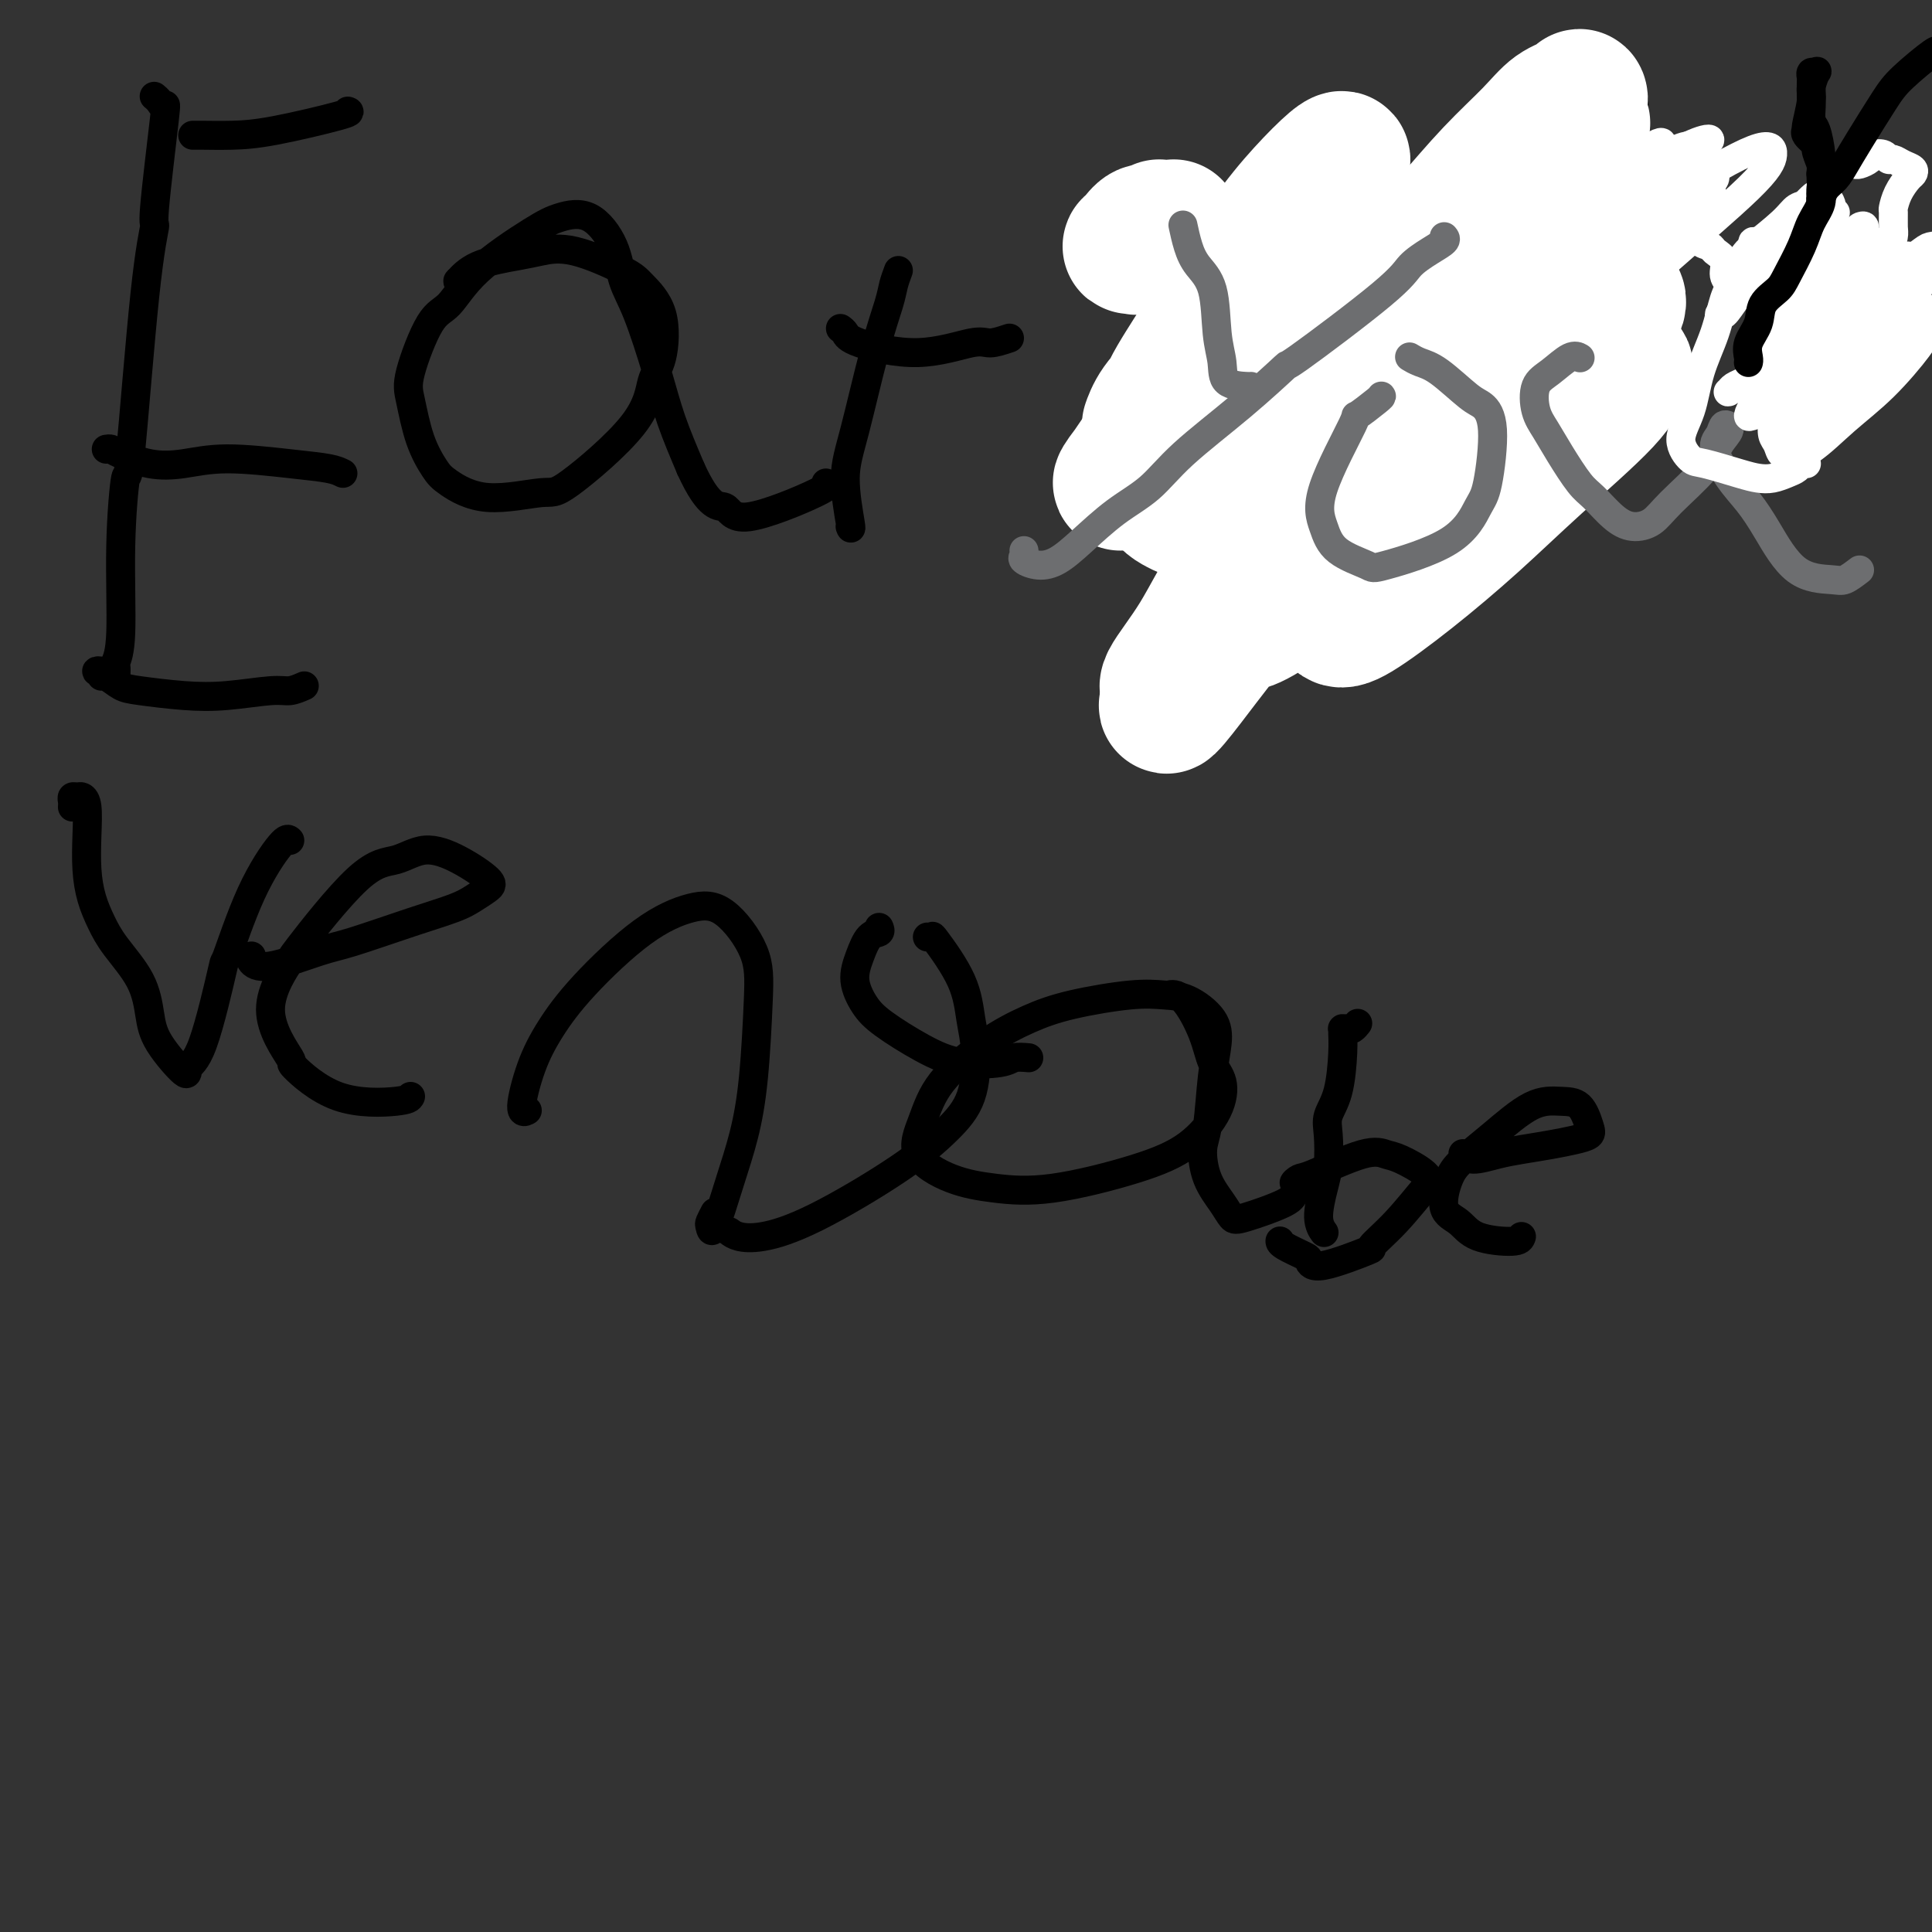 <svg viewBox='0 0 400 400' version='1.1' xmlns='http://www.w3.org/2000/svg' xmlns:xlink='http://www.w3.org/1999/xlink'><rect x="0" y="0" width="400" height="400" fill="#333333" stroke="none"/><g fill='none' stroke='#000000' stroke-width='6' stroke-linecap='round' stroke-linejoin='round'><path d='M32,20c0.023,0.019 0.047,0.037 0,0c-0.047,-0.037 -0.164,-0.131 0,0c0.164,0.131 0.609,0.485 1,1c0.391,0.515 0.727,1.192 1,1c0.273,-0.192 0.483,-1.251 0,3c-0.483,4.251 -1.659,13.812 -2,18c-0.341,4.188 0.153,3.005 0,4c-0.153,0.995 -0.954,4.170 -2,14c-1.046,9.830 -2.337,26.315 -3,33c-0.663,6.685 -0.700,3.569 -1,5c-0.300,1.431 -0.865,7.408 -1,14c-0.135,6.592 0.160,13.798 0,18c-0.160,4.202 -0.774,5.401 -1,6c-0.226,0.599 -0.065,0.600 0,1c0.065,0.400 0.032,1.200 0,2'/><path d='M40,28c-0.091,0.002 -0.181,0.004 0,0c0.181,-0.004 0.634,-0.015 2,0c1.366,0.015 3.644,0.056 6,0c2.356,-0.056 4.788,-0.207 9,-1c4.212,-0.793 10.203,-2.226 13,-3c2.797,-0.774 2.398,-0.887 2,-1'/><path d='M22,93c0.334,-0.055 0.669,-0.110 1,0c0.331,0.110 0.659,0.386 2,1c1.341,0.614 3.696,1.565 6,2c2.304,0.435 4.557,0.354 7,0c2.443,-0.354 5.078,-0.982 9,-1c3.922,-0.018 9.133,0.572 13,1c3.867,0.428 6.391,0.694 8,1c1.609,0.306 2.305,0.653 3,1'/><path d='M21,140c0.154,-0.407 0.308,-0.814 0,-1c-0.308,-0.186 -1.079,-0.152 -1,0c0.079,0.152 1.006,0.420 2,1c0.994,0.580 2.055,1.472 3,2c0.945,0.528 1.775,0.692 4,1c2.225,0.308 5.845,0.759 9,1c3.155,0.241 5.846,0.271 9,0c3.154,-0.271 6.772,-0.842 9,-1c2.228,-0.158 3.065,0.098 4,0c0.935,-0.098 1.967,-0.549 3,-1'/><path d='M95,59c0.065,-0.499 0.129,-0.998 0,-1c-0.129,-0.002 -0.452,0.493 0,0c0.452,-0.493 1.679,-1.976 4,-3c2.321,-1.024 5.736,-1.591 8,-2c2.264,-0.409 3.378,-0.659 5,-1c1.622,-0.341 3.753,-0.772 7,0c3.247,0.772 7.609,2.748 10,4c2.391,1.252 2.809,1.780 4,3c1.191,1.220 3.153,3.134 4,6c0.847,2.866 0.579,6.686 0,9c-0.579,2.314 -1.467,3.124 -2,5c-0.533,1.876 -0.709,4.819 -4,9c-3.291,4.181 -9.696,9.600 -13,12c-3.304,2.400 -3.508,1.780 -6,2c-2.492,0.220 -7.273,1.280 -11,1c-3.727,-0.280 -6.399,-1.899 -8,-3c-1.601,-1.101 -2.130,-1.685 -3,-3c-0.870,-1.315 -2.082,-3.360 -3,-6c-0.918,-2.640 -1.543,-5.875 -2,-8c-0.457,-2.125 -0.744,-3.139 0,-6c0.744,-2.861 2.521,-7.568 4,-10c1.479,-2.432 2.659,-2.590 4,-4c1.341,-1.410 2.842,-4.074 6,-7c3.158,-2.926 7.972,-6.114 11,-8c3.028,-1.886 4.269,-2.468 6,-3c1.731,-0.532 3.951,-1.013 6,0c2.049,1.013 3.927,3.519 5,6c1.073,2.481 1.343,4.935 2,7c0.657,2.065 1.702,3.739 3,7c1.298,3.261 2.849,8.109 4,12c1.151,3.891 1.900,6.826 3,10c1.100,3.174 2.550,6.587 4,10'/><path d='M143,97c3.974,8.734 5.911,7.568 7,8c1.089,0.432 1.332,2.463 5,2c3.668,-0.463 10.762,-3.418 14,-5c3.238,-1.582 2.619,-1.791 2,-2'/><path d='M176,109c0.147,0.403 0.295,0.807 0,-1c-0.295,-1.807 -1.032,-5.824 -1,-9c0.032,-3.176 0.835,-5.511 2,-10c1.165,-4.489 2.694,-11.131 4,-16c1.306,-4.869 2.390,-7.965 3,-10c0.610,-2.035 0.746,-3.010 1,-4c0.254,-0.990 0.627,-1.995 1,-3'/><path d='M174,68c0.365,0.274 0.729,0.547 1,1c0.271,0.453 0.448,1.085 3,2c2.552,0.915 7.478,2.111 12,2c4.522,-0.111 8.641,-1.530 11,-2c2.359,-0.470 2.960,0.009 4,0c1.040,-0.009 2.520,-0.504 4,-1'/><path d='M241,112c-0.025,0.048 -0.049,0.096 0,0c0.049,-0.096 0.173,-0.336 0,-1c-0.173,-0.664 -0.643,-1.753 1,-6c1.643,-4.247 5.400,-11.651 8,-17c2.600,-5.349 4.045,-8.643 8,-15c3.955,-6.357 10.421,-15.776 14,-21c3.579,-5.224 4.271,-6.253 5,-7c0.729,-0.747 1.494,-1.214 2,-2c0.506,-0.786 0.753,-1.893 1,-3'/><path d='M255,72c-0.254,-0.082 -0.507,-0.164 -1,-1c-0.493,-0.836 -1.225,-2.428 -2,-4c-0.775,-1.572 -1.592,-3.126 -2,-5c-0.408,-1.874 -0.408,-4.069 -1,-6c-0.592,-1.931 -1.775,-3.597 -3,-5c-1.225,-1.403 -2.493,-2.544 -3,-3c-0.507,-0.456 -0.254,-0.228 0,0'/><path d='M288,62c0.198,-0.018 0.397,-0.035 1,0c0.603,0.035 1.611,0.123 3,1c1.389,0.877 3.158,2.544 4,4c0.842,1.456 0.757,2.701 1,4c0.243,1.299 0.812,2.652 0,5c-0.812,2.348 -3.007,5.690 -5,8c-1.993,2.310 -3.786,3.589 -6,5c-2.214,1.411 -4.850,2.953 -8,3c-3.150,0.047 -6.816,-1.402 -9,-3c-2.184,-1.598 -2.888,-3.345 -3,-5c-0.112,-1.655 0.368,-3.217 1,-6c0.632,-2.783 1.417,-6.787 3,-10c1.583,-3.213 3.965,-5.634 5,-7c1.035,-1.366 0.724,-1.676 1,-2c0.276,-0.324 1.138,-0.662 2,-1'/><path d='M308,95c-0.308,0.318 -0.616,0.635 -1,1c-0.384,0.365 -0.845,0.776 -1,1c-0.155,0.224 -0.005,0.261 0,-1c0.005,-1.261 -0.135,-3.818 0,-6c0.135,-2.182 0.546,-3.987 1,-6c0.454,-2.013 0.950,-4.234 2,-7c1.050,-2.766 2.652,-6.078 4,-9c1.348,-2.922 2.441,-5.453 4,-8c1.559,-2.547 3.585,-5.110 6,-8c2.415,-2.890 5.220,-6.107 7,-8c1.780,-1.893 2.534,-2.464 3,-3c0.466,-0.536 0.645,-1.039 0,0c-0.645,1.039 -2.112,3.619 -4,6c-1.888,2.381 -4.197,4.563 -6,7c-1.803,2.437 -3.101,5.131 -5,8c-1.899,2.869 -4.399,5.915 -6,8c-1.601,2.085 -2.301,3.211 -3,4c-0.699,0.789 -1.396,1.241 -1,1c0.396,-0.241 1.886,-1.174 3,-2c1.114,-0.826 1.853,-1.547 3,-3c1.147,-1.453 2.703,-3.640 5,-6c2.297,-2.360 5.334,-4.892 8,-7c2.666,-2.108 4.962,-3.792 7,-5c2.038,-1.208 3.818,-1.941 6,-3c2.182,-1.059 4.766,-2.446 6,-3c1.234,-0.554 1.117,-0.277 1,0'/><path d='M298,34c-0.332,-0.046 -0.663,-0.092 -1,0c-0.337,0.092 -0.678,0.324 -1,1c-0.322,0.676 -0.625,1.798 -1,3c-0.375,1.202 -0.820,2.483 -1,4c-0.180,1.517 -0.093,3.270 0,5c0.093,1.730 0.192,3.438 1,6c0.808,2.562 2.326,5.980 3,8c0.674,2.020 0.504,2.644 1,4c0.496,1.356 1.659,3.444 2,5c0.341,1.556 -0.140,2.579 0,3c0.140,0.421 0.900,0.239 1,0c0.100,-0.239 -0.459,-0.537 0,-3c0.459,-2.463 1.935,-7.091 3,-10c1.065,-2.909 1.719,-4.098 4,-8c2.281,-3.902 6.189,-10.518 8,-14c1.811,-3.482 1.523,-3.829 2,-5c0.477,-1.171 1.718,-3.166 3,-6c1.282,-2.834 2.605,-6.508 3,-8c0.395,-1.492 -0.137,-0.803 0,-1c0.137,-0.197 0.943,-1.280 0,0c-0.943,1.280 -3.637,4.923 -5,7c-1.363,2.077 -1.397,2.586 -2,4c-0.603,1.414 -1.777,3.732 -3,8c-1.223,4.268 -2.495,10.486 -3,14c-0.505,3.514 -0.244,4.323 0,6c0.244,1.677 0.471,4.222 1,8c0.529,3.778 1.360,8.789 2,11c0.640,2.211 1.089,1.624 2,2c0.911,0.376 2.284,1.717 3,2c0.716,0.283 0.776,-0.490 1,-1c0.224,-0.510 0.612,-0.755 1,-1'/><path d='M320,23c-1.270,1.186 -2.540,2.372 -4,4c-1.460,1.628 -3.108,3.699 -8,8c-4.892,4.301 -13.026,10.833 -19,19c-5.974,8.167 -9.786,17.970 -12,23c-2.214,5.030 -2.829,5.286 -3,8c-0.171,2.714 0.100,7.886 2,9c1.900,1.114 5.427,-1.832 9,-5c3.573,-3.168 7.192,-6.560 11,-10c3.808,-3.440 7.806,-6.929 13,-12c5.194,-5.071 11.585,-11.724 16,-16c4.415,-4.276 6.855,-6.176 9,-8c2.145,-1.824 3.994,-3.573 5,-4c1.006,-0.427 1.169,0.466 0,2c-1.169,1.534 -3.668,3.707 -7,7c-3.332,3.293 -7.495,7.705 -12,12c-4.505,4.295 -9.351,8.471 -16,15c-6.649,6.529 -15.102,15.410 -21,21c-5.898,5.590 -9.243,7.890 -12,9c-2.757,1.110 -4.927,1.032 -5,-1c-0.073,-2.032 1.951,-6.017 5,-11c3.049,-4.983 7.122,-10.963 14,-20c6.878,-9.037 16.559,-21.132 24,-29c7.441,-7.868 12.642,-11.511 17,-15c4.358,-3.489 7.875,-6.825 10,-8c2.125,-1.175 2.860,-0.190 2,2c-0.860,2.190 -3.313,5.585 -6,9c-2.687,3.415 -5.607,6.852 -12,14c-6.393,7.148 -16.260,18.009 -24,27c-7.740,8.991 -13.353,16.113 -19,23c-5.647,6.887 -11.328,13.539 -16,19c-4.672,5.461 -8.336,9.730 -12,14'/><path d='M249,129c-13.587,15.450 -6.056,5.574 -3,1c3.056,-4.574 1.637,-3.847 3,-6c1.363,-2.153 5.510,-7.185 9,-11c3.490,-3.815 6.324,-6.412 8,-8c1.676,-1.588 2.193,-2.168 3,-3c0.807,-0.832 1.903,-1.916 3,-3'/></g>
<g fill='none' stroke='#FFFFFF' stroke-width='6' stroke-linecap='round' stroke-linejoin='round'><path d='M326,72c-0.202,0.023 -0.405,0.045 0,-1c0.405,-1.045 1.416,-3.158 2,-4c0.584,-0.842 0.740,-0.412 1,0c0.260,0.412 0.623,0.807 0,2c-0.623,1.193 -2.231,3.185 -4,5c-1.769,1.815 -3.699,3.454 -6,5c-2.301,1.546 -4.973,3.000 -7,3c-2.027,-0.000 -3.408,-1.454 -4,-3c-0.592,-1.546 -0.394,-3.183 0,-5c0.394,-1.817 0.984,-3.815 3,-7c2.016,-3.185 5.458,-7.559 8,-11c2.542,-3.441 4.184,-5.950 6,-8c1.816,-2.050 3.804,-3.640 6,-6c2.196,-2.360 4.598,-5.489 6,-7c1.402,-1.511 1.804,-1.403 2,-1c0.196,0.403 0.186,1.100 -3,4c-3.186,2.900 -9.548,8.002 -15,13c-5.452,4.998 -9.994,9.892 -15,15c-5.006,5.108 -10.477,10.432 -16,16c-5.523,5.568 -11.099,11.382 -14,14c-2.901,2.618 -3.127,2.039 -3,2c0.127,-0.039 0.605,0.461 3,-2c2.395,-2.461 6.705,-7.884 11,-13c4.295,-5.116 8.574,-9.927 13,-15c4.426,-5.073 8.997,-10.409 15,-16c6.003,-5.591 13.438,-11.436 18,-15c4.562,-3.564 6.253,-4.847 8,-6c1.747,-1.153 3.551,-2.175 3,-1c-0.551,1.175 -3.456,4.547 -7,8c-3.544,3.453 -7.727,6.987 -13,12c-5.273,5.013 -11.637,11.507 -18,18'/><path d='M306,68c-10.759,10.981 -18.657,19.432 -25,26c-6.343,6.568 -11.130,11.252 -15,15c-3.870,3.748 -6.823,6.559 -8,7c-1.177,0.441 -0.577,-1.489 2,-5c2.577,-3.511 7.130,-8.602 12,-14c4.870,-5.398 10.057,-11.102 18,-19c7.943,-7.898 18.644,-17.990 26,-24c7.356,-6.010 11.368,-7.937 15,-10c3.632,-2.063 6.885,-4.261 9,-5c2.115,-0.739 3.094,-0.020 2,2c-1.094,2.020 -4.259,5.340 -8,9c-3.741,3.660 -8.057,7.658 -16,15c-7.943,7.342 -19.513,18.026 -28,26c-8.487,7.974 -13.890,13.239 -19,18c-5.110,4.761 -9.925,9.020 -13,11c-3.075,1.980 -4.408,1.681 -4,0c0.408,-1.681 2.556,-4.744 5,-8c2.444,-3.256 5.183,-6.707 11,-13c5.817,-6.293 14.713,-15.430 22,-23c7.287,-7.570 12.965,-13.573 19,-19c6.035,-5.427 12.428,-10.277 19,-15c6.572,-4.723 13.324,-9.318 17,-11c3.676,-1.682 4.275,-0.450 4,1c-0.275,1.450 -1.426,3.118 -6,8c-4.574,4.882 -12.571,12.977 -20,20c-7.429,7.023 -14.290,12.974 -21,19c-6.710,6.026 -13.270,12.129 -20,18c-6.730,5.871 -13.629,11.512 -17,14c-3.371,2.488 -3.215,1.824 -3,1c0.215,-0.824 0.490,-1.807 4,-6c3.510,-4.193 10.255,-11.597 17,-19'/><path d='M285,87c6.315,-7.149 11.602,-12.521 17,-18c5.398,-5.479 10.908,-11.065 18,-17c7.092,-5.935 15.767,-12.219 21,-16c5.233,-3.781 7.024,-5.060 9,-6c1.976,-0.940 4.138,-1.542 4,-1c-0.138,0.542 -2.576,2.228 -5,4c-2.424,1.772 -4.835,3.630 -8,6c-3.165,2.370 -7.083,5.254 -10,7c-2.917,1.746 -4.833,2.356 -6,3c-1.167,0.644 -1.583,1.322 -2,2'/><path d='M319,53c-0.408,-0.629 -0.816,-1.258 -1,-2c-0.184,-0.742 -0.144,-1.598 0,-2c0.144,-0.402 0.393,-0.352 0,0c-0.393,0.352 -1.429,1.005 -2,2c-0.571,0.995 -0.676,2.332 -2,5c-1.324,2.668 -3.868,6.667 -6,10c-2.132,3.333 -3.851,6.002 -6,9c-2.149,2.998 -4.729,6.327 -7,10c-2.271,3.673 -4.233,7.691 -5,10c-0.767,2.309 -0.337,2.908 0,3c0.337,0.092 0.583,-0.322 3,-3c2.417,-2.678 7.007,-7.620 11,-12c3.993,-4.380 7.389,-8.199 11,-12c3.611,-3.801 7.437,-7.586 12,-12c4.563,-4.414 9.862,-9.457 13,-12c3.138,-2.543 4.114,-2.585 5,-3c0.886,-0.415 1.682,-1.202 1,-1c-0.682,0.202 -2.843,1.392 -5,3c-2.157,1.608 -4.309,3.634 -7,6c-2.691,2.366 -5.919,5.074 -11,10c-5.081,4.926 -12.015,12.071 -17,17c-4.985,4.929 -8.022,7.642 -11,11c-2.978,3.358 -5.897,7.361 -7,9c-1.103,1.639 -0.389,0.912 1,-1c1.389,-1.912 3.454,-5.011 6,-8c2.546,-2.989 5.573,-5.869 11,-11c5.427,-5.131 13.254,-12.515 19,-18c5.746,-5.485 9.413,-9.072 13,-12c3.587,-2.928 7.096,-5.197 10,-7c2.904,-1.803 5.205,-3.139 6,-3c0.795,0.139 0.084,1.754 -2,4c-2.084,2.246 -5.542,5.123 -9,8'/><path d='M343,51c-5.146,5.176 -12.512,12.118 -19,18c-6.488,5.882 -12.100,10.706 -18,16c-5.900,5.294 -12.089,11.058 -17,16c-4.911,4.942 -8.544,9.062 -10,10c-1.456,0.938 -0.734,-1.304 1,-4c1.734,-2.696 4.481,-5.845 10,-12c5.519,-6.155 13.809,-15.316 21,-23c7.191,-7.684 13.281,-13.891 19,-19c5.719,-5.109 11.065,-9.118 17,-13c5.935,-3.882 12.457,-7.635 16,-9c3.543,-1.365 4.105,-0.341 4,1c-0.105,1.341 -0.877,2.999 -5,7c-4.123,4.001 -11.597,10.344 -18,16c-6.403,5.656 -11.734,10.626 -17,15c-5.266,4.374 -10.466,8.152 -17,13c-6.534,4.848 -14.403,10.765 -19,14c-4.597,3.235 -5.924,3.790 -7,4c-1.076,0.210 -1.901,0.077 -1,-2c0.901,-2.077 3.530,-6.099 7,-10c3.470,-3.901 7.782,-7.681 12,-11c4.218,-3.319 8.344,-6.177 13,-9c4.656,-2.823 9.843,-5.611 13,-7c3.157,-1.389 4.282,-1.380 5,-1c0.718,0.380 1.027,1.129 -1,4c-2.027,2.871 -6.391,7.863 -10,12c-3.609,4.137 -6.461,7.417 -10,11c-3.539,3.583 -7.763,7.468 -12,11c-4.237,3.532 -8.486,6.710 -11,8c-2.514,1.290 -3.292,0.694 -4,0c-0.708,-0.694 -1.345,-1.484 0,-4c1.345,-2.516 4.673,-6.758 8,-11'/><path d='M293,92c1.833,-3.167 2.417,-3.583 3,-4'/></g>
<g fill='none' stroke='#FFFFFF' stroke-width='28' stroke-linecap='round' stroke-linejoin='round'><path d='M311,44c0.154,0.586 0.309,1.172 -2,2c-2.309,0.828 -7.080,1.897 -9,2c-1.920,0.103 -0.987,-0.760 1,-3c1.987,-2.240 5.029,-5.859 8,-9c2.971,-3.141 5.869,-5.806 8,-8c2.131,-2.194 3.493,-3.918 5,-5c1.507,-1.082 3.158,-1.522 4,-2c0.842,-0.478 0.876,-0.993 1,-1c0.124,-0.007 0.338,0.494 0,2c-0.338,1.506 -1.229,4.015 -3,7c-1.771,2.985 -4.422,6.444 -7,10c-2.578,3.556 -5.084,7.208 -9,12c-3.916,4.792 -9.242,10.723 -13,15c-3.758,4.277 -5.949,6.899 -8,9c-2.051,2.101 -3.961,3.680 -5,5c-1.039,1.320 -1.208,2.380 -1,2c0.208,-0.380 0.793,-2.200 2,-4c1.207,-1.800 3.035,-3.579 6,-8c2.965,-4.421 7.065,-11.484 11,-17c3.935,-5.516 7.705,-9.483 11,-13c3.295,-3.517 6.117,-6.582 9,-9c2.883,-2.418 5.829,-4.190 7,-5c1.171,-0.810 0.567,-0.659 0,0c-0.567,0.659 -1.097,1.825 -4,5c-2.903,3.175 -8.178,8.358 -13,14c-4.822,5.642 -9.192,11.743 -14,18c-4.808,6.257 -10.053,12.671 -17,22c-6.947,9.329 -15.594,21.573 -21,30c-5.406,8.427 -7.571,13.038 -10,17c-2.429,3.962 -5.123,7.275 -6,9c-0.877,1.725 0.061,1.863 1,2'/><path d='M243,143c-4.519,7.998 2.184,-1.007 6,-6c3.816,-4.993 4.746,-5.972 9,-12c4.254,-6.028 11.831,-17.103 18,-26c6.169,-8.897 10.931,-15.616 16,-22c5.069,-6.384 10.446,-12.431 15,-17c4.554,-4.569 8.284,-7.658 10,-9c1.716,-1.342 1.418,-0.936 1,0c-0.418,0.936 -0.956,2.403 -3,5c-2.044,2.597 -5.593,6.326 -9,10c-3.407,3.674 -6.671,7.294 -10,11c-3.329,3.706 -6.724,7.499 -12,14c-5.276,6.501 -12.432,15.709 -17,22c-4.568,6.291 -6.546,9.664 -8,12c-1.454,2.336 -2.384,3.636 -2,4c0.384,0.364 2.082,-0.207 5,-2c2.918,-1.793 7.055,-4.808 11,-8c3.945,-3.192 7.699,-6.562 14,-11c6.301,-4.438 15.150,-9.945 21,-14c5.850,-4.055 8.702,-6.658 12,-9c3.298,-2.342 7.041,-4.424 10,-6c2.959,-1.576 5.133,-2.646 6,-3c0.867,-0.354 0.425,0.008 0,1c-0.425,0.992 -0.834,2.612 -4,6c-3.166,3.388 -9.090,8.542 -14,13c-4.910,4.458 -8.806,8.220 -13,12c-4.194,3.780 -8.686,7.579 -13,11c-4.314,3.421 -8.452,6.464 -11,8c-2.548,1.536 -3.508,1.566 -4,1c-0.492,-0.566 -0.517,-1.729 1,-5c1.517,-3.271 4.576,-8.649 8,-13c3.424,-4.351 7.212,-7.676 11,-11'/><path d='M297,99c3.836,-3.730 7.926,-7.555 13,-12c5.074,-4.445 11.131,-9.510 15,-13c3.869,-3.490 5.551,-5.406 7,-7c1.449,-1.594 2.666,-2.867 3,-4c0.334,-1.133 -0.214,-2.126 -2,-2c-1.786,0.126 -4.809,1.372 -8,3c-3.191,1.628 -6.551,3.639 -12,7c-5.449,3.361 -12.988,8.072 -19,12c-6.012,3.928 -10.497,7.072 -15,10c-4.503,2.928 -9.025,5.638 -14,8c-4.975,2.362 -10.405,4.376 -14,5c-3.595,0.624 -5.355,-0.141 -7,-1c-1.645,-0.859 -3.174,-1.812 -4,-5c-0.826,-3.188 -0.950,-8.612 0,-13c0.950,-4.388 2.975,-7.739 5,-11c2.025,-3.261 4.049,-6.430 7,-11c2.951,-4.570 6.827,-10.539 10,-15c3.173,-4.461 5.643,-7.412 8,-10c2.357,-2.588 4.600,-4.813 6,-6c1.400,-1.187 1.958,-1.335 2,-1c0.042,0.335 -0.431,1.153 -1,2c-0.569,0.847 -1.235,1.723 -3,4c-1.765,2.277 -4.630,5.956 -7,9c-2.370,3.044 -4.247,5.454 -6,8c-1.753,2.546 -3.384,5.228 -6,9c-2.616,3.772 -6.218,8.634 -9,12c-2.782,3.366 -4.746,5.236 -6,7c-1.254,1.764 -1.800,3.421 -2,4c-0.200,0.579 -0.054,0.079 1,-1c1.054,-1.079 3.015,-2.737 5,-5c1.985,-2.263 3.992,-5.132 6,-8'/><path d='M250,74c3.777,-4.697 7.220,-9.440 10,-13c2.780,-3.560 4.896,-5.937 7,-8c2.104,-2.063 4.197,-3.811 6,-5c1.803,-1.189 3.315,-1.820 4,-2c0.685,-0.180 0.541,0.090 0,1c-0.541,0.910 -1.479,2.461 -4,5c-2.521,2.539 -6.623,6.068 -10,10c-3.377,3.932 -6.028,8.267 -9,12c-2.972,3.733 -6.265,6.865 -10,11c-3.735,4.135 -7.912,9.275 -10,12c-2.088,2.725 -2.088,3.036 -2,3c0.088,-0.036 0.264,-0.418 2,-3c1.736,-2.582 5.032,-7.362 8,-11c2.968,-3.638 5.607,-6.133 9,-10c3.393,-3.867 7.541,-9.105 10,-12c2.459,-2.895 3.230,-3.448 4,-4'/><path d='M243,47c-0.312,0.370 -0.624,0.741 -1,1c-0.376,0.259 -0.817,0.408 -2,1c-1.183,0.592 -3.110,1.629 -4,2c-0.890,0.371 -0.743,0.076 -1,0c-0.257,-0.076 -0.917,0.068 -1,0c-0.083,-0.068 0.411,-0.348 1,-1c0.589,-0.652 1.274,-1.675 2,-2c0.726,-0.325 1.493,0.050 2,0c0.507,-0.050 0.753,-0.525 1,-1'/></g>
<g fill='none' stroke='#FFFFFF' stroke-width='6' stroke-linecap='round' stroke-linejoin='round'><path d='M241,106c-0.218,0.209 -0.435,0.418 0,0c0.435,-0.418 1.524,-1.463 2,-2c0.476,-0.537 0.340,-0.566 5,-5c4.660,-4.434 14.116,-13.274 21,-20c6.884,-6.726 11.196,-11.339 16,-16c4.804,-4.661 10.101,-9.370 13,-12c2.899,-2.630 3.400,-3.180 4,-4c0.600,-0.820 1.300,-1.910 2,-3'/><path d='M248,104c0.129,-0.085 0.258,-0.170 0,0c-0.258,0.170 -0.903,0.597 -1,1c-0.097,0.403 0.355,0.784 1,1c0.645,0.216 1.482,0.267 2,0c0.518,-0.267 0.718,-0.852 1,-1c0.282,-0.148 0.645,0.142 2,-1c1.355,-1.142 3.700,-3.715 5,-5c1.300,-1.285 1.555,-1.281 3,-3c1.445,-1.719 4.080,-5.162 7,-8c2.920,-2.838 6.127,-5.071 8,-7c1.873,-1.929 2.414,-3.553 6,-7c3.586,-3.447 10.218,-8.716 13,-11c2.782,-2.284 1.716,-1.582 2,-2c0.284,-0.418 1.919,-1.957 4,-4c2.081,-2.043 4.609,-4.589 6,-6c1.391,-1.411 1.644,-1.688 2,-2c0.356,-0.312 0.816,-0.661 1,-1c0.184,-0.339 0.092,-0.670 0,-1'/><path d='M247,133c0.317,0.073 0.633,0.145 0,0c-0.633,-0.145 -2.216,-0.508 -2,-2c0.216,-1.492 2.230,-4.111 3,-5c0.770,-0.889 0.295,-0.046 1,-1c0.705,-0.954 2.590,-3.704 7,-9c4.410,-5.296 11.344,-13.136 14,-16c2.656,-2.864 1.034,-0.751 3,-3c1.966,-2.249 7.519,-8.859 12,-14c4.481,-5.141 7.889,-8.812 10,-11c2.111,-2.188 2.926,-2.894 5,-5c2.074,-2.106 5.407,-5.614 9,-9c3.593,-3.386 7.448,-6.650 10,-9c2.552,-2.350 3.803,-3.787 5,-5c1.197,-1.213 2.342,-2.204 3,-3c0.658,-0.796 0.829,-1.398 1,-2'/></g>
<g fill='none' stroke='#6D6E70' stroke-width='6' stroke-linecap='round' stroke-linejoin='round'><path d='M212,114c0.066,0.342 0.132,0.684 0,1c-0.132,0.316 -0.464,0.605 0,1c0.464,0.395 1.722,0.894 3,1c1.278,0.106 2.576,-0.183 4,-1c1.424,-0.817 2.974,-2.164 5,-4c2.026,-1.836 4.528,-4.162 7,-6c2.472,-1.838 4.913,-3.188 7,-5c2.087,-1.812 3.819,-4.084 7,-7c3.181,-2.916 7.809,-6.475 12,-10c4.191,-3.525 7.944,-7.017 9,-8c1.056,-0.983 -0.585,0.543 3,-2c3.585,-2.543 12.397,-9.154 17,-13c4.603,-3.846 4.997,-4.928 6,-6c1.003,-1.072 2.616,-2.135 4,-3c1.384,-0.865 2.538,-1.533 3,-2c0.462,-0.467 0.231,-0.734 0,-1'/><path d='M259,80c0.007,0.024 0.015,0.047 -1,0c-1.015,-0.047 -3.052,-0.165 -4,-1c-0.948,-0.835 -0.807,-2.389 -1,-4c-0.193,-1.611 -0.721,-3.280 -1,-6c-0.279,-2.720 -0.310,-6.491 -1,-9c-0.690,-2.509 -2.041,-3.755 -3,-5c-0.959,-1.245 -1.527,-2.489 -2,-4c-0.473,-1.511 -0.849,-3.289 -1,-4c-0.151,-0.711 -0.075,-0.356 0,0'/><path d='M292,74c-0.149,-0.090 -0.297,-0.180 0,0c0.297,0.180 1.040,0.631 2,1c0.960,0.369 2.135,0.655 4,2c1.865,1.345 4.418,3.749 6,5c1.582,1.251 2.193,1.348 3,2c0.807,0.652 1.809,1.860 2,5c0.191,3.140 -0.431,8.213 -1,11c-0.569,2.787 -1.087,3.289 -2,5c-0.913,1.711 -2.222,4.630 -6,7c-3.778,2.370 -10.023,4.191 -13,5c-2.977,0.809 -2.684,0.607 -4,0c-1.316,-0.607 -4.241,-1.620 -6,-3c-1.759,-1.380 -2.352,-3.126 -3,-5c-0.648,-1.874 -1.350,-3.875 0,-8c1.350,-4.125 4.754,-10.374 6,-13c1.246,-2.626 0.336,-1.630 1,-2c0.664,-0.370 2.904,-2.106 4,-3c1.096,-0.894 1.048,-0.947 1,-1'/><path d='M327,74c0.129,0.076 0.257,0.152 0,0c-0.257,-0.152 -0.901,-0.530 -2,0c-1.099,0.530 -2.655,1.970 -4,3c-1.345,1.030 -2.481,1.652 -3,3c-0.519,1.348 -0.422,3.423 0,5c0.422,1.577 1.169,2.656 2,4c0.831,1.344 1.747,2.953 3,5c1.253,2.047 2.842,4.533 4,6c1.158,1.467 1.884,1.915 3,3c1.116,1.085 2.620,2.808 4,4c1.380,1.192 2.634,1.852 4,2c1.366,0.148 2.844,-0.215 4,-1c1.156,-0.785 1.991,-1.991 4,-4c2.009,-2.009 5.191,-4.820 7,-7c1.809,-2.180 2.244,-3.730 3,-5c0.756,-1.270 1.832,-2.259 2,-3c0.168,-0.741 -0.574,-1.235 -1,-1c-0.426,0.235 -0.538,1.199 -1,2c-0.462,0.801 -1.274,1.441 -1,3c0.274,1.559 1.635,4.039 3,6c1.365,1.961 2.735,3.403 4,5c1.265,1.597 2.425,3.351 4,6c1.575,2.649 3.567,6.195 6,8c2.433,1.805 5.309,1.871 7,2c1.691,0.129 2.197,0.323 3,0c0.803,-0.323 1.901,-1.161 3,-2'/><path d='M376,92c0.106,-0.133 0.212,-0.266 0,0c-0.212,0.266 -0.742,0.932 -1,1c-0.258,0.068 -0.245,-0.462 0,-1c0.245,-0.538 0.720,-1.083 1,-2c0.280,-0.917 0.363,-2.206 1,-4c0.637,-1.794 1.828,-4.093 3,-6c1.172,-1.907 2.327,-3.422 3,-5c0.673,-1.578 0.866,-3.217 1,-4c0.134,-0.783 0.209,-0.708 0,-1c-0.209,-0.292 -0.702,-0.949 -1,-1c-0.298,-0.051 -0.402,0.506 -1,1c-0.598,0.494 -1.688,0.925 -3,2c-1.312,1.075 -2.844,2.795 -4,4c-1.156,1.205 -1.937,1.896 -3,3c-1.063,1.104 -2.408,2.622 -3,3c-0.592,0.378 -0.432,-0.382 0,-1c0.432,-0.618 1.135,-1.094 3,-3c1.865,-1.906 4.892,-5.243 8,-8c3.108,-2.757 6.297,-4.935 9,-7c2.703,-2.065 4.920,-4.018 8,-6c3.080,-1.982 7.023,-3.995 9,-5c1.977,-1.005 1.989,-1.003 2,-1'/><path d='M378,67c-0.002,0.032 -0.003,0.064 0,0c0.003,-0.064 0.012,-0.225 0,0c-0.012,0.225 -0.044,0.836 0,1c0.044,0.164 0.166,-0.118 0,0c-0.166,0.118 -0.618,0.638 -1,1c-0.382,0.362 -0.692,0.567 -1,0c-0.308,-0.567 -0.614,-1.908 -1,-3c-0.386,-1.092 -0.850,-1.937 -1,-3c-0.150,-1.063 0.016,-2.344 0,-4c-0.016,-1.656 -0.214,-3.687 0,-5c0.214,-1.313 0.841,-1.909 1,-3c0.159,-1.091 -0.149,-2.678 0,-4c0.149,-1.322 0.757,-2.378 1,-3c0.243,-0.622 0.122,-0.811 0,-1'/><path d='M380,75c0.009,0.073 0.019,0.146 0,0c-0.019,-0.146 -0.066,-0.511 0,-1c0.066,-0.489 0.247,-1.104 1,-2c0.753,-0.896 2.079,-2.075 3,-3c0.921,-0.925 1.438,-1.597 3,-3c1.562,-1.403 4.168,-3.536 6,-5c1.832,-1.464 2.891,-2.259 4,-3c1.109,-0.741 2.269,-1.426 3,-2c0.731,-0.574 1.032,-1.035 1,-1c-0.032,0.035 -0.399,0.568 -1,1c-0.601,0.432 -1.436,0.764 -3,2c-1.564,1.236 -3.855,3.376 -6,5c-2.145,1.624 -4.142,2.734 -6,4c-1.858,1.266 -3.577,2.689 -5,4c-1.423,1.311 -2.549,2.509 -3,3c-0.451,0.491 -0.227,0.276 0,0c0.227,-0.276 0.456,-0.613 2,-2c1.544,-1.387 4.404,-3.825 7,-6c2.596,-2.175 4.930,-4.085 8,-6c3.070,-1.915 6.877,-3.833 9,-5c2.123,-1.167 2.561,-1.584 3,-2'/></g>
<g fill='none' stroke='#FFFFFF' stroke-width='6' stroke-linecap='round' stroke-linejoin='round'><path d='M379,64c-0.077,0.010 -0.153,0.019 0,0c0.153,-0.019 0.537,-0.067 1,0c0.463,0.067 1.006,0.250 1,1c-0.006,0.750 -0.561,2.066 -1,3c-0.439,0.934 -0.762,1.484 -1,2c-0.238,0.516 -0.390,0.998 -1,2c-0.610,1.002 -1.677,2.526 -2,3c-0.323,0.474 0.099,-0.101 0,0c-0.099,0.101 -0.720,0.877 -1,1c-0.280,0.123 -0.218,-0.406 0,-1c0.218,-0.594 0.591,-1.251 1,-2c0.409,-0.749 0.853,-1.589 2,-3c1.147,-1.411 2.995,-3.391 5,-5c2.005,-1.609 4.166,-2.845 6,-4c1.834,-1.155 3.341,-2.227 5,-3c1.659,-0.773 3.469,-1.247 4,-1c0.531,0.247 -0.218,1.214 -1,2c-0.782,0.786 -1.599,1.393 -3,3c-1.401,1.607 -3.387,4.216 -5,6c-1.613,1.784 -2.854,2.743 -4,4c-1.146,1.257 -2.196,2.813 -4,5c-1.804,2.187 -4.362,5.005 -6,7c-1.638,1.995 -2.357,3.167 -3,4c-0.643,0.833 -1.209,1.329 -1,1c0.209,-0.329 1.193,-1.482 2,-3c0.807,-1.518 1.438,-3.402 4,-6c2.562,-2.598 7.054,-5.909 10,-8c2.946,-2.091 4.346,-2.963 6,-4c1.654,-1.037 3.561,-2.241 5,-3c1.439,-0.759 2.411,-1.074 3,-1c0.589,0.074 0.794,0.537 1,1'/><path d='M402,65c1.964,-0.540 -0.626,1.609 -2,3c-1.374,1.391 -1.532,2.024 -3,4c-1.468,1.976 -4.247,5.295 -7,8c-2.753,2.705 -5.482,4.796 -8,7c-2.518,2.204 -4.827,4.521 -7,6c-2.173,1.479 -4.210,2.119 -5,2c-0.790,-0.119 -0.333,-0.997 0,-2c0.333,-1.003 0.543,-2.129 2,-4c1.457,-1.871 4.161,-4.486 6,-6c1.839,-1.514 2.812,-1.928 4,-3c1.188,-1.072 2.590,-2.803 4,-4c1.410,-1.197 2.827,-1.860 4,-3c1.173,-1.140 2.102,-2.758 3,-4c0.898,-1.242 1.764,-2.107 3,-3c1.236,-0.893 2.842,-1.815 3,-2c0.158,-0.185 -1.134,0.367 -2,1c-0.866,0.633 -1.308,1.346 -3,3c-1.692,1.654 -4.635,4.247 -7,6c-2.365,1.753 -4.152,2.664 -6,4c-1.848,1.336 -3.759,3.097 -5,4c-1.241,0.903 -1.813,0.947 -2,1c-0.187,0.053 0.012,0.113 0,0c-0.012,-0.113 -0.236,-0.401 0,-1c0.236,-0.599 0.932,-1.509 2,-3c1.068,-1.491 2.507,-3.563 4,-5c1.493,-1.437 3.038,-2.238 5,-4c1.962,-1.762 4.341,-4.486 6,-6c1.659,-1.514 2.599,-1.818 3,-2c0.401,-0.182 0.262,-0.241 0,0c-0.262,0.241 -0.646,0.783 -1,1c-0.354,0.217 -0.677,0.108 -1,0'/><path d='M392,63c2.128,-2.603 -0.553,0.388 -2,2c-1.447,1.612 -1.659,1.843 -3,3c-1.341,1.157 -3.810,3.240 -5,4c-1.190,0.760 -1.100,0.199 -2,1c-0.900,0.801 -2.790,2.966 -4,4c-1.210,1.034 -1.741,0.936 -2,1c-0.259,0.064 -0.245,0.288 0,0c0.245,-0.288 0.723,-1.088 1,-2c0.277,-0.912 0.354,-1.937 1,-3c0.646,-1.063 1.860,-2.165 3,-4c1.140,-1.835 2.205,-4.402 3,-6c0.795,-1.598 1.319,-2.227 2,-3c0.681,-0.773 1.520,-1.689 2,-3c0.480,-1.311 0.600,-3.015 1,-4c0.400,-0.985 1.079,-1.249 1,-2c-0.079,-0.751 -0.918,-1.988 -2,-2c-1.082,-0.012 -2.408,1.202 -4,2c-1.592,0.798 -3.449,1.181 -5,2c-1.551,0.819 -2.794,2.075 -4,3c-1.206,0.925 -2.374,1.520 -3,2c-0.626,0.480 -0.710,0.844 -1,1c-0.290,0.156 -0.787,0.105 -1,0c-0.213,-0.105 -0.142,-0.265 0,-1c0.142,-0.735 0.354,-2.045 1,-3c0.646,-0.955 1.726,-1.556 3,-3c1.274,-1.444 2.742,-3.730 4,-5c1.258,-1.270 2.307,-1.523 3,-2c0.693,-0.477 1.031,-1.180 1,-1c-0.031,0.180 -0.431,1.241 -1,2c-0.569,0.759 -1.305,1.217 -2,2c-0.695,0.783 -1.347,1.892 -2,3'/><path d='M375,51c-1.007,1.644 -1.525,2.753 -2,4c-0.475,1.247 -0.908,2.632 -2,4c-1.092,1.368 -2.845,2.719 -4,4c-1.155,1.281 -1.712,2.493 -2,3c-0.288,0.507 -0.305,0.309 0,0c0.305,-0.309 0.933,-0.731 2,-2c1.067,-1.269 2.572,-3.387 4,-5c1.428,-1.613 2.780,-2.721 4,-4c1.220,-1.279 2.308,-2.728 4,-4c1.692,-1.272 3.987,-2.366 5,-3c1.013,-0.634 0.743,-0.807 1,-1c0.257,-0.193 1.039,-0.406 1,0c-0.039,0.406 -0.901,1.432 -2,3c-1.099,1.568 -2.435,3.678 -4,6c-1.565,2.322 -3.360,4.854 -5,8c-1.640,3.146 -3.125,6.905 -4,9c-0.875,2.095 -1.139,2.527 -1,3c0.139,0.473 0.681,0.989 2,0c1.319,-0.989 3.413,-3.483 5,-5c1.587,-1.517 2.665,-2.057 4,-3c1.335,-0.943 2.928,-2.289 4,-3c1.072,-0.711 1.625,-0.785 2,-1c0.375,-0.215 0.573,-0.569 1,-1c0.427,-0.431 1.083,-0.937 2,-2c0.917,-1.063 2.094,-2.681 3,-4c0.906,-1.319 1.542,-2.338 2,-3c0.458,-0.662 0.739,-0.967 0,-1c-0.739,-0.033 -2.497,0.208 -4,1c-1.503,0.792 -2.751,2.136 -4,3c-1.249,0.864 -2.500,1.247 -4,2c-1.500,0.753 -3.250,1.877 -5,3'/><path d='M378,62c-3.124,1.747 -2.433,2.114 -3,3c-0.567,0.886 -2.393,2.289 -4,4c-1.607,1.711 -2.996,3.729 -4,5c-1.004,1.271 -1.621,1.796 -2,2c-0.379,0.204 -0.518,0.087 0,-1c0.518,-1.087 1.694,-3.144 3,-5c1.306,-1.856 2.744,-3.510 4,-5c1.256,-1.490 2.332,-2.817 4,-5c1.668,-2.183 3.928,-5.223 5,-7c1.072,-1.777 0.957,-2.290 1,-3c0.043,-0.710 0.245,-1.618 0,-2c-0.245,-0.382 -0.936,-0.238 -2,0c-1.064,0.238 -2.501,0.571 -4,1c-1.499,0.429 -3.061,0.955 -5,2c-1.939,1.045 -4.255,2.608 -6,4c-1.745,1.392 -2.921,2.614 -4,4c-1.079,1.386 -2.063,2.938 -3,4c-0.937,1.062 -1.828,1.634 -2,2c-0.172,0.366 0.373,0.525 1,0c0.627,-0.525 1.335,-1.734 3,-4c1.665,-2.266 4.288,-5.587 6,-8c1.712,-2.413 2.513,-3.916 4,-6c1.487,-2.084 3.661,-4.747 5,-6c1.339,-1.253 1.844,-1.094 2,-1c0.156,0.094 -0.038,0.123 0,0c0.038,-0.123 0.306,-0.399 0,0c-0.306,0.399 -1.187,1.474 -2,2c-0.813,0.526 -1.558,0.502 -2,1c-0.442,0.498 -0.581,1.519 -2,3c-1.419,1.481 -4.120,3.423 -6,5c-1.880,1.577 -2.940,2.788 -4,4'/><path d='M361,55c-2.799,2.845 -2.796,2.956 -3,3c-0.204,0.044 -0.613,0.019 0,-1c0.613,-1.019 2.250,-3.032 3,-4c0.750,-0.968 0.614,-0.891 2,-2c1.386,-1.109 4.294,-3.404 6,-5c1.706,-1.596 2.209,-2.494 3,-3c0.791,-0.506 1.869,-0.622 3,-1c1.131,-0.378 2.316,-1.019 3,-1c0.684,0.019 0.867,0.696 1,1c0.133,0.304 0.215,0.234 0,1c-0.215,0.766 -0.726,2.369 -1,4c-0.274,1.631 -0.309,3.292 -1,5c-0.691,1.708 -2.036,3.465 -3,6c-0.964,2.535 -1.547,5.847 -2,8c-0.453,2.153 -0.776,3.145 -1,4c-0.224,0.855 -0.350,1.573 0,2c0.350,0.427 1.176,0.562 2,1c0.824,0.438 1.646,1.178 2,2c0.354,0.822 0.242,1.727 0,3c-0.242,1.273 -0.612,2.914 -1,4c-0.388,1.086 -0.795,1.617 -1,2c-0.205,0.383 -0.209,0.619 0,0c0.209,-0.619 0.631,-2.092 1,-3c0.369,-0.908 0.683,-1.250 1,-2c0.317,-0.750 0.635,-1.907 1,-3c0.365,-1.093 0.777,-2.123 1,-3c0.223,-0.877 0.256,-1.600 0,-2c-0.256,-0.400 -0.801,-0.478 -2,0c-1.199,0.478 -3.054,1.513 -4,2c-0.946,0.487 -0.985,0.425 -2,1c-1.015,0.575 -3.008,1.788 -5,3'/><path d='M364,77c-2.274,1.336 -2.460,1.676 -3,2c-0.540,0.324 -1.435,0.633 -2,1c-0.565,0.367 -0.802,0.791 -1,1c-0.198,0.209 -0.357,0.201 0,0c0.357,-0.201 1.232,-0.597 2,-1c0.768,-0.403 1.430,-0.814 3,-2c1.570,-1.186 4.048,-3.149 6,-5c1.952,-1.851 3.377,-3.592 5,-5c1.623,-1.408 3.445,-2.482 5,-3c1.555,-0.518 2.844,-0.479 4,-1c1.156,-0.521 2.181,-1.603 3,-2c0.819,-0.397 1.433,-0.109 2,0c0.567,0.109 1.086,0.038 1,0c-0.086,-0.038 -0.777,-0.042 -1,0c-0.223,0.042 0.020,0.130 0,0c-0.020,-0.130 -0.305,-0.479 0,-1c0.305,-0.521 1.200,-1.213 2,-2c0.800,-0.787 1.505,-1.669 3,-3c1.495,-1.331 3.782,-3.110 5,-4c1.218,-0.890 1.369,-0.890 2,-1c0.631,-0.110 1.742,-0.330 2,0c0.258,0.330 -0.337,1.209 -1,2c-0.663,0.791 -1.393,1.494 -2,2c-0.607,0.506 -1.090,0.814 -1,1c0.090,0.186 0.753,0.251 1,0c0.247,-0.251 0.080,-0.819 0,-1c-0.080,-0.181 -0.071,0.026 0,0c0.071,-0.026 0.205,-0.285 0,0c-0.205,0.285 -0.747,1.115 -1,2c-0.253,0.885 -0.215,1.824 -1,3c-0.785,1.176 -2.392,2.588 -4,4'/><path d='M393,64c-1.811,2.373 -1.837,1.806 -2,2c-0.163,0.194 -0.461,1.150 -1,2c-0.539,0.850 -1.319,1.595 -2,2c-0.681,0.405 -1.264,0.471 -2,1c-0.736,0.529 -1.624,1.522 -2,2c-0.376,0.478 -0.240,0.441 0,0c0.240,-0.441 0.586,-1.285 1,-2c0.414,-0.715 0.898,-1.302 2,-2c1.102,-0.698 2.821,-1.507 4,-2c1.179,-0.493 1.817,-0.671 2,-1c0.183,-0.329 -0.091,-0.808 0,-1c0.091,-0.192 0.545,-0.096 1,0'/><path d='M368,76c0.024,-0.061 0.048,-0.123 0,0c-0.048,0.123 -0.167,0.429 0,1c0.167,0.571 0.619,1.407 1,2c0.381,0.593 0.691,0.944 1,1c0.309,0.056 0.616,-0.183 1,0c0.384,0.183 0.844,0.787 1,1c0.156,0.213 0.009,0.036 0,0c-0.009,-0.036 0.121,0.071 0,0c-0.121,-0.071 -0.492,-0.318 -1,0c-0.508,0.318 -1.153,1.203 -2,2c-0.847,0.797 -1.897,1.507 -3,2c-1.103,0.493 -2.259,0.771 -3,1c-0.741,0.229 -1.066,0.411 -1,0c0.066,-0.411 0.523,-1.414 1,-2c0.477,-0.586 0.974,-0.755 1,-1c0.026,-0.245 -0.420,-0.567 1,-2c1.420,-1.433 4.707,-3.978 6,-5c1.293,-1.022 0.594,-0.521 1,-1c0.406,-0.479 1.917,-1.937 4,-4c2.083,-2.063 4.738,-4.732 6,-6c1.262,-1.268 1.131,-1.134 1,-1'/><path d='M371,84c0.118,0.211 0.235,0.422 0,1c-0.235,0.578 -0.823,1.524 -1,2c-0.177,0.476 0.057,0.482 0,0c-0.057,-0.482 -0.405,-1.451 1,-4c1.405,-2.549 4.562,-6.679 7,-10c2.438,-3.321 4.156,-5.833 6,-8c1.844,-2.167 3.815,-3.989 5,-6c1.185,-2.011 1.585,-4.211 2,-6c0.415,-1.789 0.845,-3.167 1,-4c0.155,-0.833 0.034,-1.120 0,-2c-0.034,-0.880 0.019,-2.354 0,-3c-0.019,-0.646 -0.109,-0.463 0,-1c0.109,-0.537 0.416,-1.793 1,-3c0.584,-1.207 1.446,-2.366 2,-3c0.554,-0.634 0.800,-0.743 1,-1c0.200,-0.257 0.353,-0.661 0,-1c-0.353,-0.339 -1.212,-0.613 -2,-1c-0.788,-0.387 -1.506,-0.885 -2,-1c-0.494,-0.115 -0.766,0.155 -1,0c-0.234,-0.155 -0.430,-0.735 -1,-1c-0.570,-0.265 -1.513,-0.215 -2,0c-0.487,0.215 -0.518,0.593 -1,1c-0.482,0.407 -1.415,0.841 -2,1c-0.585,0.159 -0.823,0.043 -1,0c-0.177,-0.043 -0.295,-0.011 0,0c0.295,0.011 1.002,0.003 1,0c-0.002,-0.003 -0.715,-0.001 -1,0c-0.285,0.001 -0.143,0.000 0,0'/><path d='M373,93c-0.311,0.000 -0.622,0.000 -1,0c-0.378,0.000 -0.822,0.000 -1,0c-0.178,0.000 -0.089,0.000 0,0'/><path d='M368,90c-0.083,0.083 -0.167,0.167 0,0c0.167,-0.167 0.583,-0.583 1,-1'/><path d='M373,90c0.012,0.017 0.025,0.034 0,0c-0.025,-0.034 -0.086,-0.121 0,0c0.086,0.121 0.321,0.448 0,1c-0.321,0.552 -1.196,1.330 -2,2c-0.804,0.670 -1.536,1.232 -2,1c-0.464,-0.232 -0.661,-1.259 -1,-2c-0.339,-0.741 -0.820,-1.197 -1,-2c-0.180,-0.803 -0.060,-1.955 0,-3c0.060,-1.045 0.058,-1.985 0,-3c-0.058,-1.015 -0.172,-2.106 0,-3c0.172,-0.894 0.632,-1.590 1,-3c0.368,-1.410 0.646,-3.533 1,-5c0.354,-1.467 0.786,-2.279 1,-3c0.214,-0.721 0.212,-1.353 0,-2c-0.212,-0.647 -0.634,-1.311 -1,-2c-0.366,-0.689 -0.675,-1.403 -1,-2c-0.325,-0.597 -0.665,-1.076 -1,-2c-0.335,-0.924 -0.664,-2.292 -1,-3c-0.336,-0.708 -0.680,-0.757 -1,-1c-0.320,-0.243 -0.617,-0.680 -1,-1c-0.383,-0.320 -0.853,-0.521 -1,-1c-0.147,-0.479 0.027,-1.235 0,-2c-0.027,-0.765 -0.256,-1.539 0,-2c0.256,-0.461 0.996,-0.608 1,-1c0.004,-0.392 -0.730,-1.029 -1,-1c-0.270,0.029 -0.077,0.722 0,1c0.077,0.278 0.039,0.139 0,0'/><path d='M374,96c-0.351,-0.091 -0.702,-0.182 -1,0c-0.298,0.182 -0.544,0.635 -1,1c-0.456,0.365 -1.123,0.640 -2,1c-0.877,0.360 -1.963,0.803 -3,1c-1.037,0.197 -2.024,0.147 -3,0c-0.976,-0.147 -1.940,-0.392 -4,-1c-2.060,-0.608 -5.216,-1.580 -7,-2c-1.784,-0.420 -2.195,-0.286 -3,-1c-0.805,-0.714 -2.003,-2.274 -2,-4c0.003,-1.726 1.207,-3.617 2,-6c0.793,-2.383 1.175,-5.256 2,-8c0.825,-2.744 2.093,-5.358 3,-8c0.907,-2.642 1.451,-5.313 2,-7c0.549,-1.687 1.102,-2.389 1,-3c-0.102,-0.611 -0.858,-1.132 -1,-2c-0.142,-0.868 0.331,-2.082 0,-3c-0.331,-0.918 -1.465,-1.541 -2,-2c-0.535,-0.459 -0.470,-0.756 -1,-1c-0.530,-0.244 -1.655,-0.437 -2,-1c-0.345,-0.563 0.089,-1.497 0,-2c-0.089,-0.503 -0.700,-0.576 -1,-1c-0.300,-0.424 -0.288,-1.199 0,-2c0.288,-0.801 0.851,-1.629 1,-2c0.149,-0.371 -0.118,-0.286 0,-1c0.118,-0.714 0.621,-2.229 1,-3c0.379,-0.771 0.635,-0.799 1,-1c0.365,-0.201 0.841,-0.576 1,-1c0.159,-0.424 0.001,-0.897 0,-1c-0.001,-0.103 0.153,0.165 0,0c-0.153,-0.165 -0.615,-0.761 -1,-1c-0.385,-0.239 -0.692,-0.119 -1,0'/><path d='M353,35c0.370,-1.614 0.295,0.351 0,1c-0.295,0.649 -0.810,-0.018 -1,0c-0.190,0.018 -0.054,0.719 0,1c0.054,0.281 0.027,0.140 0,0'/></g>
<g fill='none' stroke='#000000' stroke-width='6' stroke-linecap='round' stroke-linejoin='round'><path d='M362,75c-0.016,0.048 -0.031,0.095 0,0c0.031,-0.095 0.109,-0.333 0,-1c-0.109,-0.667 -0.406,-1.765 0,-3c0.406,-1.235 1.516,-2.608 2,-4c0.484,-1.392 0.342,-2.801 1,-4c0.658,-1.199 2.118,-2.186 3,-3c0.882,-0.814 1.188,-1.454 2,-3c0.812,-1.546 2.130,-3.997 3,-6c0.870,-2.003 1.292,-3.557 2,-5c0.708,-1.443 1.704,-2.773 2,-4c0.296,-1.227 -0.107,-2.350 0,-3c0.107,-0.650 0.724,-0.828 1,-1c0.276,-0.172 0.210,-0.340 0,-1c-0.210,-0.660 -0.564,-1.813 -1,-3c-0.436,-1.187 -0.955,-2.408 -1,-3c-0.045,-0.592 0.384,-0.553 0,-1c-0.384,-0.447 -1.582,-1.378 -2,-2c-0.418,-0.622 -0.056,-0.934 0,-1c0.056,-0.066 -0.194,0.116 0,-1c0.194,-1.116 0.833,-3.529 1,-5c0.167,-1.471 -0.137,-1.998 0,-3c0.137,-1.002 0.716,-2.478 1,-3c0.284,-0.522 0.272,-0.091 0,0c-0.272,0.091 -0.805,-0.157 -1,0c-0.195,0.157 -0.053,0.718 0,1c0.053,0.282 0.017,0.285 0,1c-0.017,0.715 -0.015,2.140 0,3c0.015,0.860 0.043,1.153 0,2c-0.043,0.847 -0.156,2.248 0,3c0.156,0.752 0.580,0.856 1,2c0.420,1.144 0.834,3.327 1,5c0.166,1.673 0.083,2.837 0,4'/><path d='M377,36c0.155,4.092 0.044,3.822 0,4c-0.044,0.178 -0.020,0.802 0,1c0.020,0.198 0.035,-0.032 0,0c-0.035,0.032 -0.122,0.326 0,0c0.122,-0.326 0.452,-1.273 1,-2c0.548,-0.727 1.315,-1.234 2,-2c0.685,-0.766 1.287,-1.789 2,-3c0.713,-1.211 1.536,-2.609 3,-5c1.464,-2.391 3.568,-5.775 5,-8c1.432,-2.225 2.193,-3.291 4,-5c1.807,-1.709 4.659,-4.060 6,-5c1.341,-0.940 1.170,-0.470 1,0'/><path d='M15,167c-0.007,0.082 -0.013,0.165 0,0c0.013,-0.165 0.046,-0.577 0,-1c-0.046,-0.423 -0.170,-0.857 0,-1c0.170,-0.143 0.633,0.004 1,0c0.367,-0.004 0.636,-0.158 1,0c0.364,0.158 0.821,0.628 1,2c0.179,1.372 0.079,3.645 0,6c-0.079,2.355 -0.137,4.791 0,7c0.137,2.209 0.471,4.190 1,6c0.529,1.810 1.255,3.450 2,5c0.745,1.550 1.510,3.009 3,5c1.490,1.991 3.704,4.513 5,7c1.296,2.487 1.675,4.940 2,7c0.325,2.060 0.596,3.729 2,6c1.404,2.271 3.942,5.145 5,6c1.058,0.855 0.637,-0.307 1,-1c0.363,-0.693 1.512,-0.915 3,-5c1.488,-4.085 3.316,-12.034 4,-15c0.684,-2.966 0.225,-0.950 1,-3c0.775,-2.050 2.786,-8.167 5,-13c2.214,-4.833 4.633,-8.381 6,-10c1.367,-1.619 1.684,-1.310 2,-1'/><path d='M52,198c0.050,-0.061 0.099,-0.122 0,0c-0.099,0.122 -0.347,0.427 0,1c0.347,0.573 1.289,1.416 4,1c2.711,-0.416 7.190,-2.089 10,-3c2.810,-0.911 3.950,-1.060 7,-2c3.050,-0.940 8.009,-2.673 12,-4c3.991,-1.327 7.014,-2.249 9,-3c1.986,-0.751 2.935,-1.331 4,-2c1.065,-0.669 2.247,-1.426 3,-2c0.753,-0.574 1.077,-0.965 0,-2c-1.077,-1.035 -3.555,-2.713 -6,-4c-2.445,-1.287 -4.856,-2.184 -7,-2c-2.144,0.184 -4.019,1.450 -6,2c-1.981,0.550 -4.066,0.383 -8,4c-3.934,3.617 -9.715,11.016 -12,14c-2.285,2.984 -1.073,1.553 -2,3c-0.927,1.447 -3.993,5.772 -4,10c-0.007,4.228 3.045,8.359 4,10c0.955,1.641 -0.187,0.790 1,2c1.187,1.210 4.704,4.480 9,6c4.296,1.520 9.370,1.292 12,1c2.630,-0.292 2.815,-0.646 3,-1'/><path d='M109,230c0.151,-0.078 0.302,-0.157 0,0c-0.302,0.157 -1.057,0.549 -1,-1c0.057,-1.549 0.926,-5.038 2,-8c1.074,-2.962 2.353,-5.395 4,-8c1.647,-2.605 3.660,-5.382 7,-9c3.340,-3.618 8.006,-8.077 12,-11c3.994,-2.923 7.317,-4.310 10,-5c2.683,-0.690 4.728,-0.684 7,1c2.272,1.684 4.772,5.047 6,8c1.228,2.953 1.184,5.497 1,10c-0.184,4.503 -0.508,10.965 -1,16c-0.492,5.035 -1.152,8.643 -2,12c-0.848,3.357 -1.885,6.463 -3,10c-1.115,3.537 -2.309,7.505 -3,9c-0.691,1.495 -0.878,0.518 -1,0c-0.122,-0.518 -0.178,-0.577 0,-1c0.178,-0.423 0.589,-1.212 1,-2'/><path d='M192,194c0.447,0.075 0.894,0.151 1,0c0.106,-0.151 -0.130,-0.527 1,1c1.130,1.527 3.625,4.958 5,8c1.375,3.042 1.631,5.694 2,8c0.369,2.306 0.851,4.266 1,7c0.149,2.734 -0.034,6.243 -1,9c-0.966,2.757 -2.713,4.764 -5,7c-2.287,2.236 -5.113,4.701 -10,8c-4.887,3.299 -11.836,7.431 -17,10c-5.164,2.569 -8.544,3.576 -11,4c-2.456,0.424 -3.987,0.264 -5,0c-1.013,-0.264 -1.506,-0.632 -2,-1'/><path d='M182,192c0.177,0.399 0.354,0.799 0,1c-0.354,0.201 -1.239,0.205 -2,1c-0.761,0.795 -1.399,2.383 -2,4c-0.601,1.617 -1.165,3.264 -1,5c0.165,1.736 1.059,3.562 2,5c0.941,1.438 1.928,2.487 4,4c2.072,1.513 5.229,3.491 8,5c2.771,1.509 5.155,2.549 8,3c2.845,0.451 6.151,0.314 8,0c1.849,-0.314 2.243,-0.804 3,-1c0.757,-0.196 1.879,-0.098 3,0'/><path d='M242,206c-0.230,0.057 -0.461,0.113 0,0c0.461,-0.113 1.612,-0.396 3,1c1.388,1.396 3.012,4.470 4,7c0.988,2.530 1.342,4.517 2,6c0.658,1.483 1.622,2.461 2,4c0.378,1.539 0.169,3.639 -1,6c-1.169,2.361 -3.299,4.982 -6,7c-2.701,2.018 -5.972,3.431 -11,5c-5.028,1.569 -11.811,3.294 -17,4c-5.189,0.706 -8.784,0.394 -12,0c-3.216,-0.394 -6.054,-0.870 -9,-2c-2.946,-1.130 -5.999,-2.914 -7,-5c-1.001,-2.086 0.049,-4.473 1,-7c0.951,-2.527 1.803,-5.192 4,-8c2.197,-2.808 5.738,-5.758 9,-8c3.262,-2.242 6.243,-3.777 9,-5c2.757,-1.223 5.288,-2.134 9,-3c3.712,-0.866 8.603,-1.686 12,-2c3.397,-0.314 5.299,-0.123 7,0c1.701,0.123 3.199,0.179 5,1c1.801,0.821 3.904,2.409 5,4c1.096,1.591 1.185,3.187 1,5c-0.185,1.813 -0.642,3.843 -1,7c-0.358,3.157 -0.615,7.441 -1,10c-0.385,2.559 -0.898,3.392 -1,5c-0.102,1.608 0.208,3.991 1,6c0.792,2.009 2.067,3.646 3,5c0.933,1.354 1.523,2.426 2,3c0.477,0.574 0.839,0.649 3,0c2.161,-0.649 6.120,-2.021 8,-3c1.880,-0.979 1.680,-1.565 2,-2c0.320,-0.435 1.160,-0.717 2,-1'/><path d='M281,212c0.091,-0.113 0.182,-0.227 0,0c-0.182,0.227 -0.637,0.794 -1,1c-0.363,0.206 -0.633,0.049 -1,0c-0.367,-0.049 -0.832,0.009 -1,0c-0.168,-0.009 -0.038,-0.085 0,0c0.038,0.085 -0.014,0.330 0,1c0.014,0.670 0.096,1.764 0,4c-0.096,2.236 -0.368,5.614 -1,8c-0.632,2.386 -1.624,3.780 -2,5c-0.376,1.220 -0.135,2.268 0,4c0.135,1.732 0.166,4.149 0,6c-0.166,1.851 -0.529,3.135 -1,5c-0.471,1.865 -1.050,4.310 -1,6c0.050,1.690 0.729,2.626 1,3c0.271,0.374 0.136,0.187 0,0'/><path d='M265,257c0.001,-0.057 0.003,-0.114 0,0c-0.003,0.114 -0.009,0.397 1,1c1.009,0.603 3.034,1.524 4,2c0.966,0.476 0.875,0.508 1,1c0.125,0.492 0.468,1.444 3,1c2.532,-0.444 7.253,-2.286 9,-3c1.747,-0.714 0.521,-0.301 1,-1c0.479,-0.699 2.662,-2.509 5,-5c2.338,-2.491 4.832,-5.661 6,-7c1.168,-1.339 1.011,-0.846 1,-1c-0.011,-0.154 0.123,-0.955 -1,-2c-1.123,-1.045 -3.504,-2.334 -5,-3c-1.496,-0.666 -2.106,-0.710 -3,-1c-0.894,-0.290 -2.072,-0.827 -5,0c-2.928,0.827 -7.605,3.017 -10,4c-2.395,0.983 -2.508,0.758 -3,1c-0.492,0.242 -1.363,0.950 -1,1c0.363,0.050 1.961,-0.557 3,-1c1.039,-0.443 1.520,-0.721 2,-1'/><path d='M303,239c-0.105,-0.137 -0.210,-0.274 0,0c0.210,0.274 0.734,0.960 2,1c1.266,0.040 3.275,-0.566 5,-1c1.725,-0.434 3.167,-0.694 5,-1c1.833,-0.306 4.056,-0.656 6,-1c1.944,-0.344 3.610,-0.680 5,-1c1.390,-0.320 2.504,-0.623 3,-1c0.496,-0.377 0.375,-0.829 0,-2c-0.375,-1.171 -1.003,-3.061 -2,-4c-0.997,-0.939 -2.364,-0.925 -4,-1c-1.636,-0.075 -3.541,-0.238 -6,1c-2.459,1.238 -5.473,3.878 -8,6c-2.527,2.122 -4.567,3.728 -6,5c-1.433,1.272 -2.258,2.212 -3,4c-0.742,1.788 -1.400,4.424 -1,6c0.400,1.576 1.860,2.093 3,3c1.140,0.907 1.961,2.206 4,3c2.039,0.794 5.297,1.084 7,1c1.703,-0.084 1.852,-0.542 2,-1'/></g>
</svg>